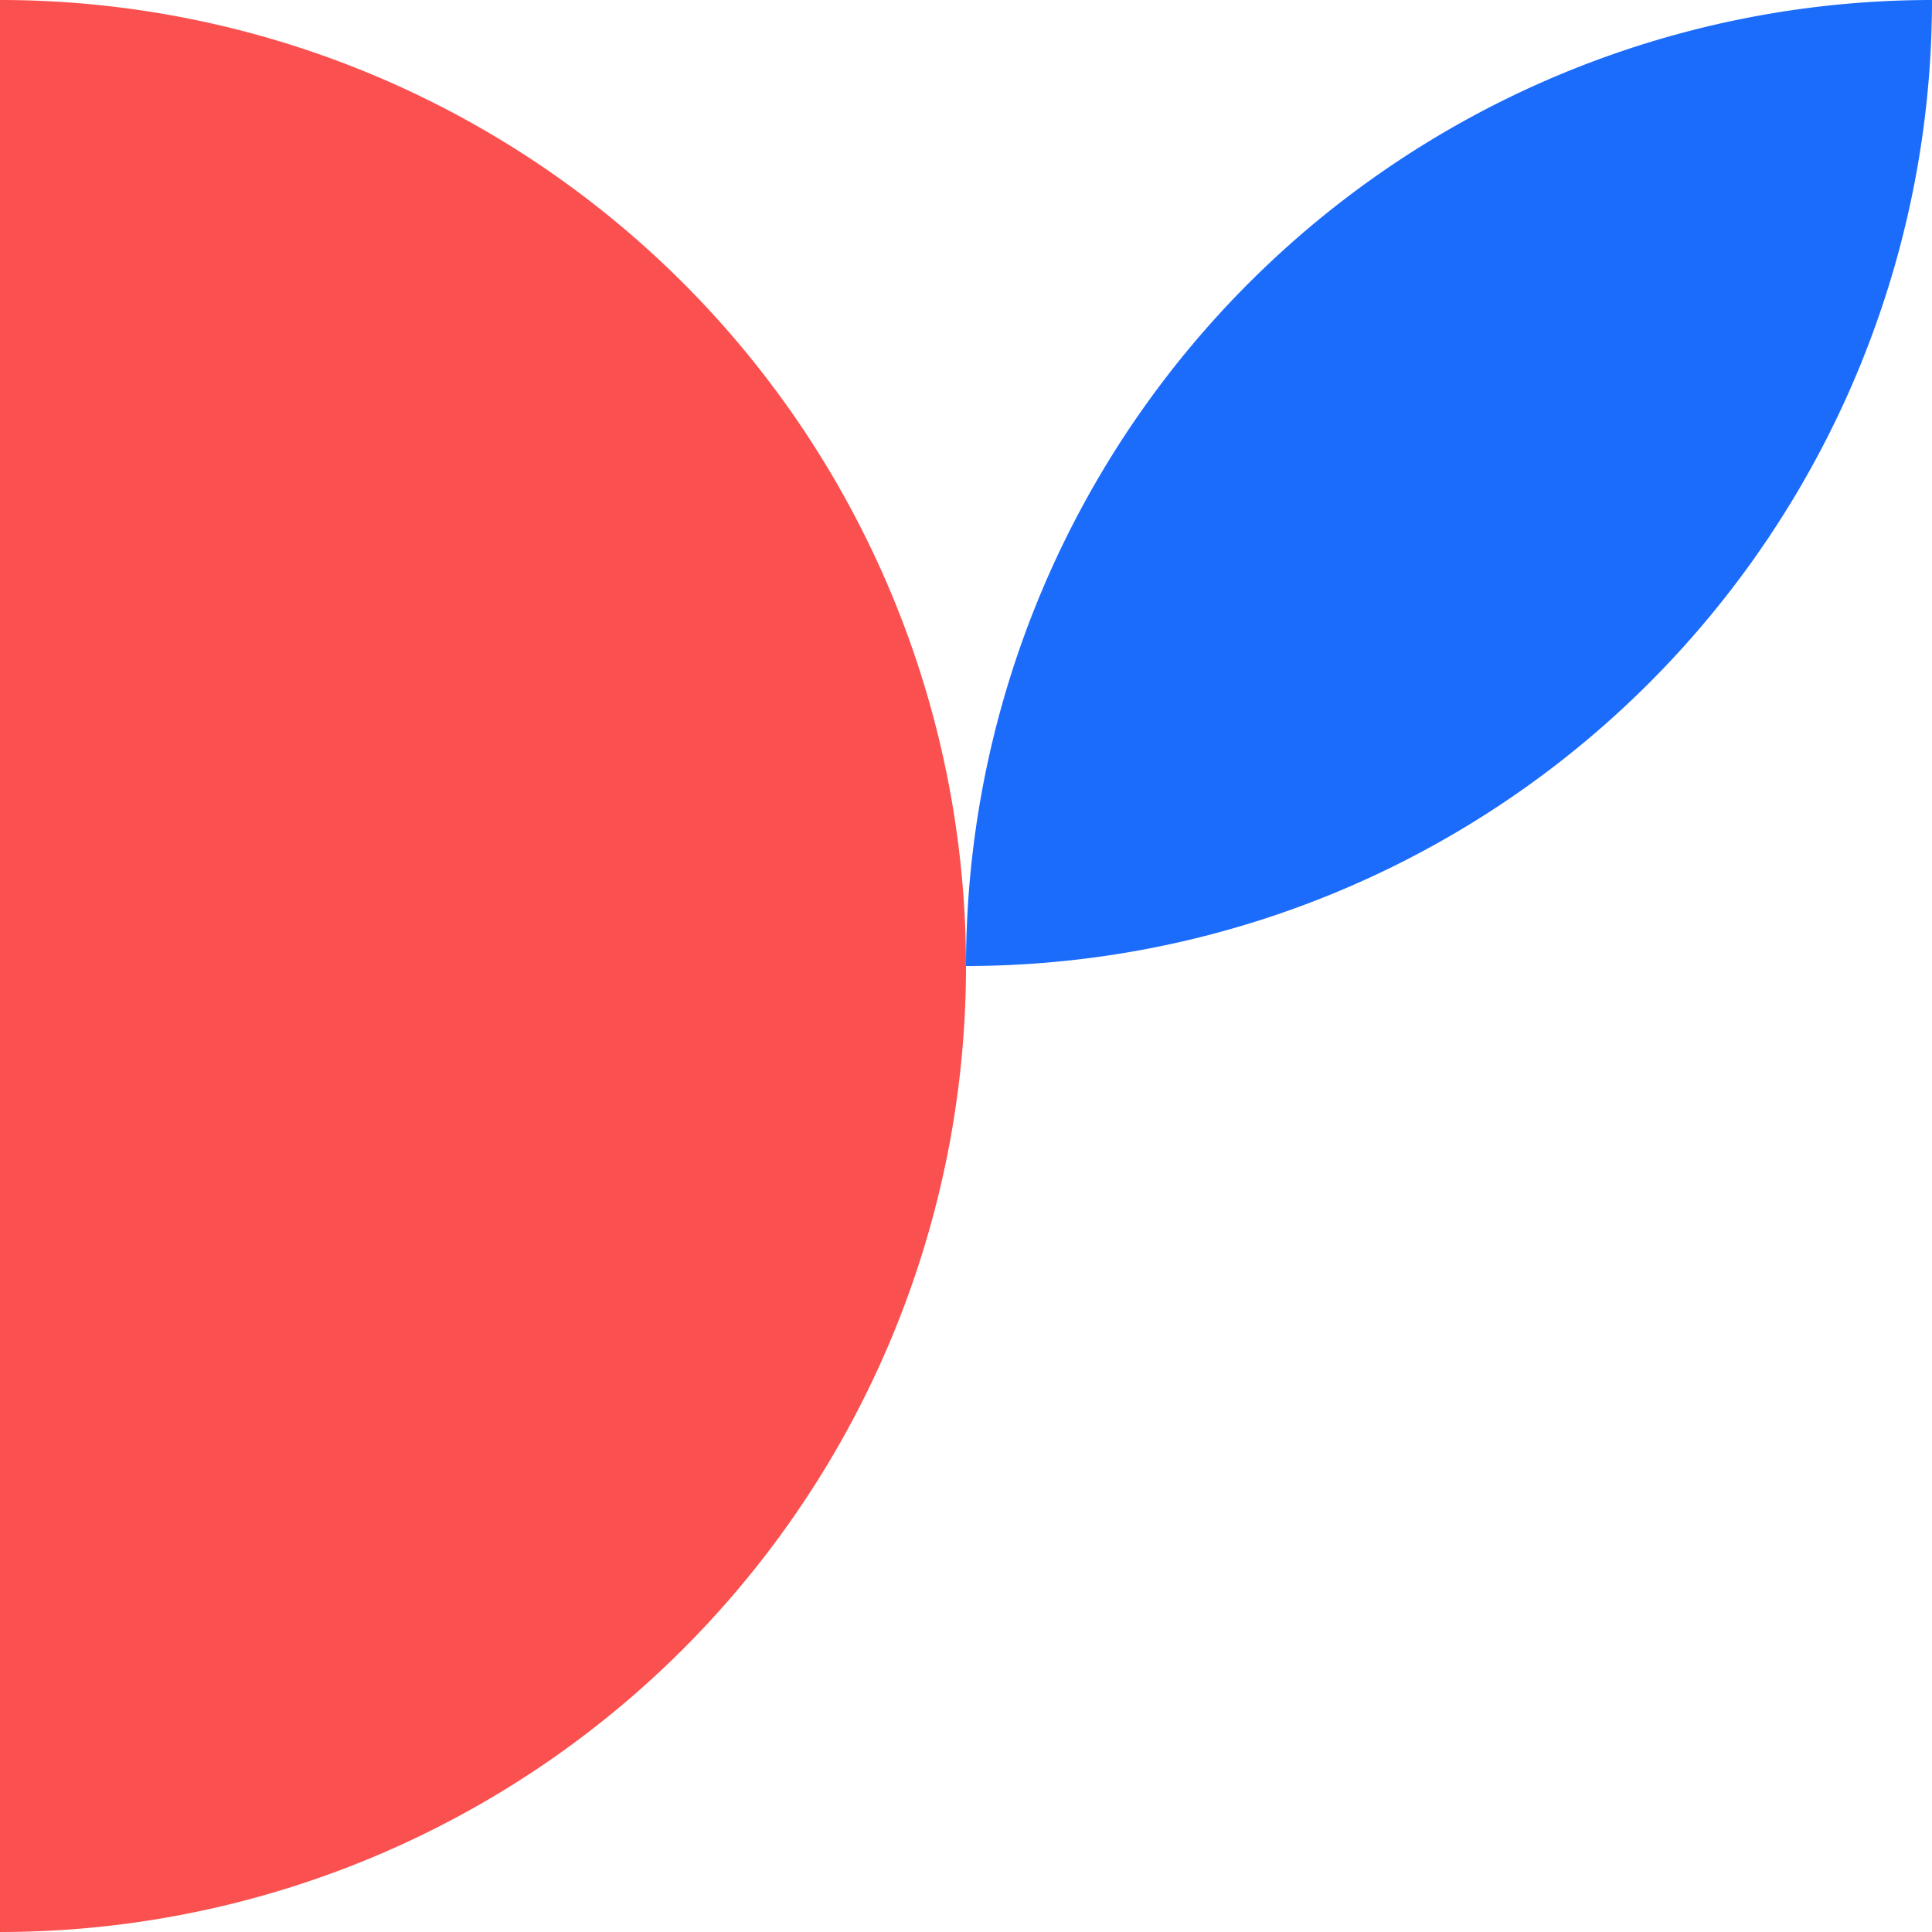 <svg xmlns="http://www.w3.org/2000/svg" viewBox="0 0 307.2 307.2"><defs><style>.cls-1{fill:#fa504f;}.cls-2{fill:#1c6cfb;}</style></defs><g id="Layer_2" data-name="Layer 2"><g id="Layer_1-2" data-name="Layer 1"><path class="cls-1" d="M0,307.2A153.6,153.6,0,0,0,153.6,153.6,153.6,153.6,0,0,0,0,0Z"/><path class="cls-2" d="M307.2,0A153.6,153.6,0,0,0,153.6,153.6h0A153.6,153.6,0,0,0,307.2,0Z"/></g></g></svg>